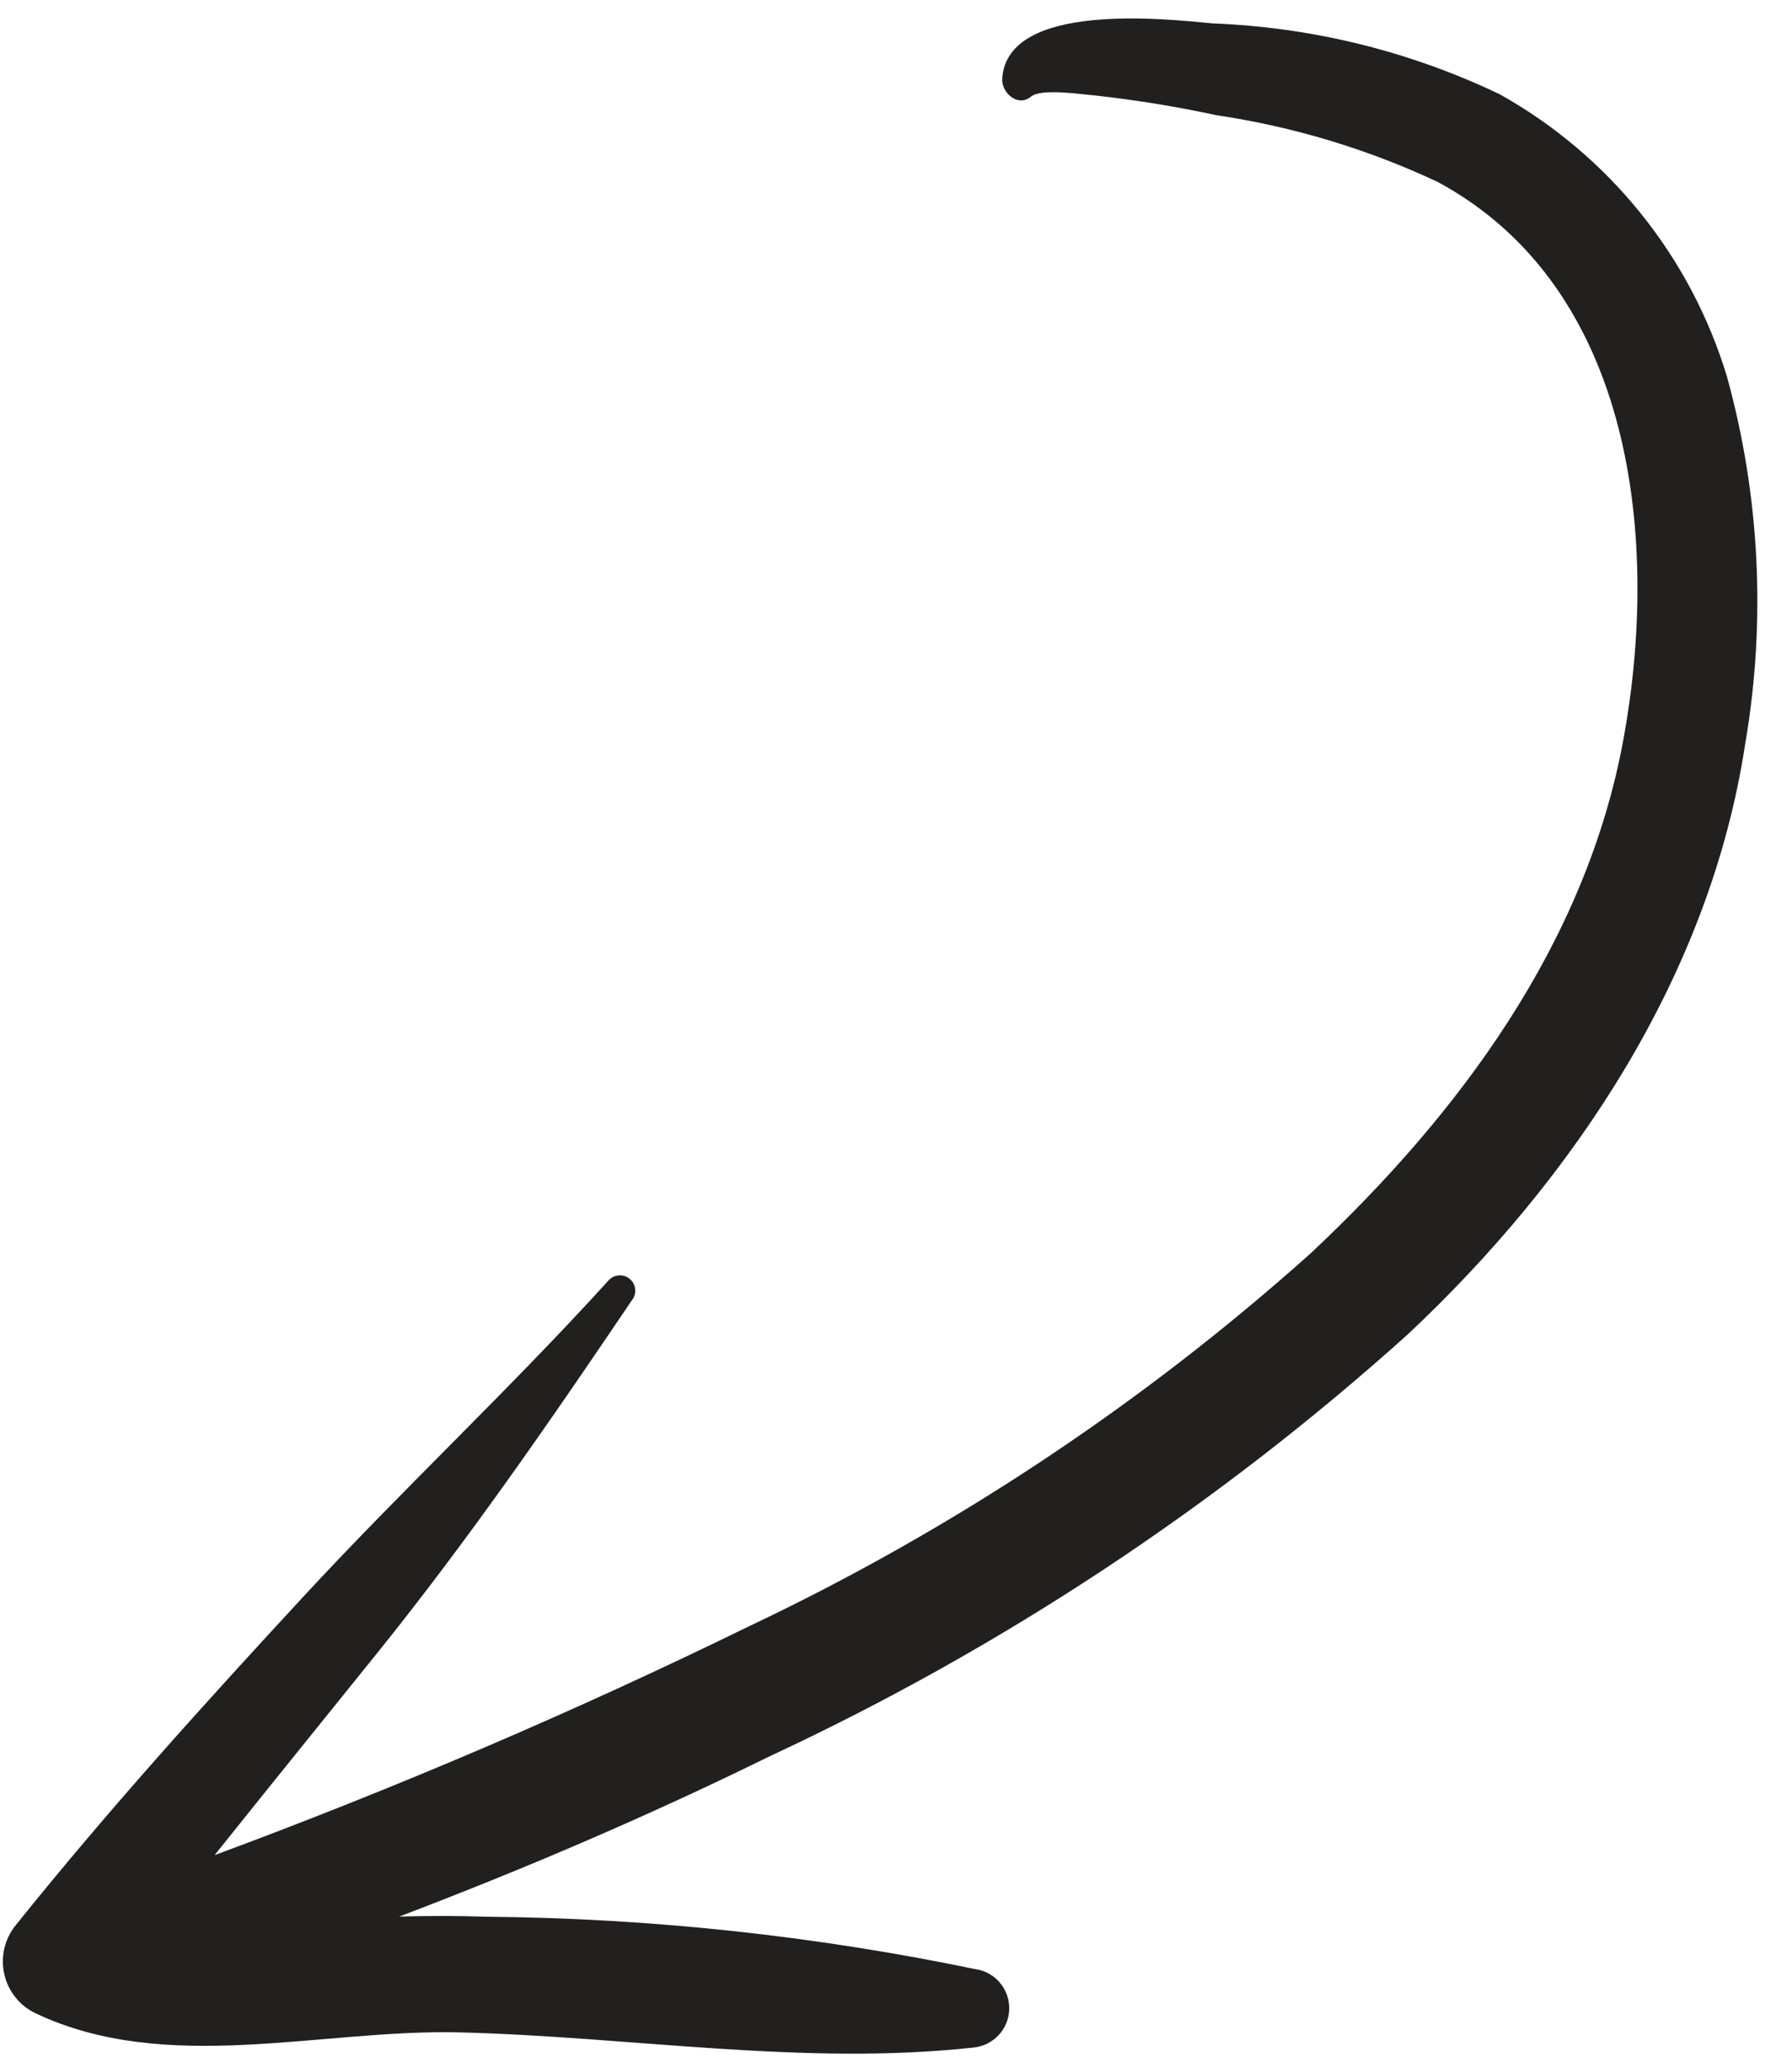 <svg width="39" height="45" viewBox="0 0 39 45" fill="none" xmlns="http://www.w3.org/2000/svg">
    <path d="M21.277 42.865C17.761 42.132 14.182 41.746 10.592 41.714C9.952 41.692 9.321 41.694 8.69 41.71C11.43 40.668 14.129 39.511 16.755 38.22C21.811 35.865 26.49 32.772 30.637 29.041C34.278 25.625 37.218 21.206 37.981 16.193C38.438 13.53 38.303 10.8 37.585 8.197C36.794 5.584 35.02 3.381 32.636 2.05C30.684 1.117 28.561 0.593 26.399 0.51C25.383 0.413 21.933 0.026 21.812 1.703C21.787 2.01 22.145 2.345 22.439 2.102C22.663 1.918 23.521 2.053 23.807 2.075C24.702 2.173 25.592 2.317 26.472 2.507C28.139 2.754 29.761 3.243 31.286 3.958C35.581 6.273 36.122 11.795 35.33 16.098C34.514 20.538 31.755 24.244 28.527 27.274C24.862 30.554 20.742 33.289 16.297 35.395C12.507 37.248 8.627 38.909 4.671 40.373C5.829 38.922 6.999 37.48 8.162 36.034C10.17 33.546 11.961 30.948 13.747 28.305C13.776 28.271 13.797 28.232 13.81 28.19C13.823 28.148 13.828 28.104 13.824 28.061C13.821 28.017 13.808 27.974 13.788 27.936C13.768 27.896 13.74 27.862 13.706 27.834C13.673 27.805 13.634 27.784 13.592 27.771C13.55 27.758 13.506 27.753 13.462 27.757C13.419 27.761 13.376 27.773 13.337 27.793C13.298 27.813 13.264 27.841 13.236 27.875C11.104 30.224 8.77 32.404 6.613 34.736C4.457 37.068 2.33 39.419 0.342 41.899C0.223 42.046 0.138 42.218 0.095 42.402C0.052 42.586 0.051 42.778 0.093 42.962C0.134 43.147 0.217 43.319 0.335 43.467C0.453 43.615 0.603 43.734 0.774 43.815C3.627 45.167 6.978 44.156 10 44.231C13.727 44.323 17.491 44.968 21.205 44.559C21.408 44.535 21.596 44.439 21.735 44.289C21.874 44.139 21.955 43.944 21.964 43.74C21.972 43.535 21.907 43.335 21.781 43.174C21.655 43.013 21.475 42.902 21.274 42.862" fill="#221F1F"/>
</svg>
